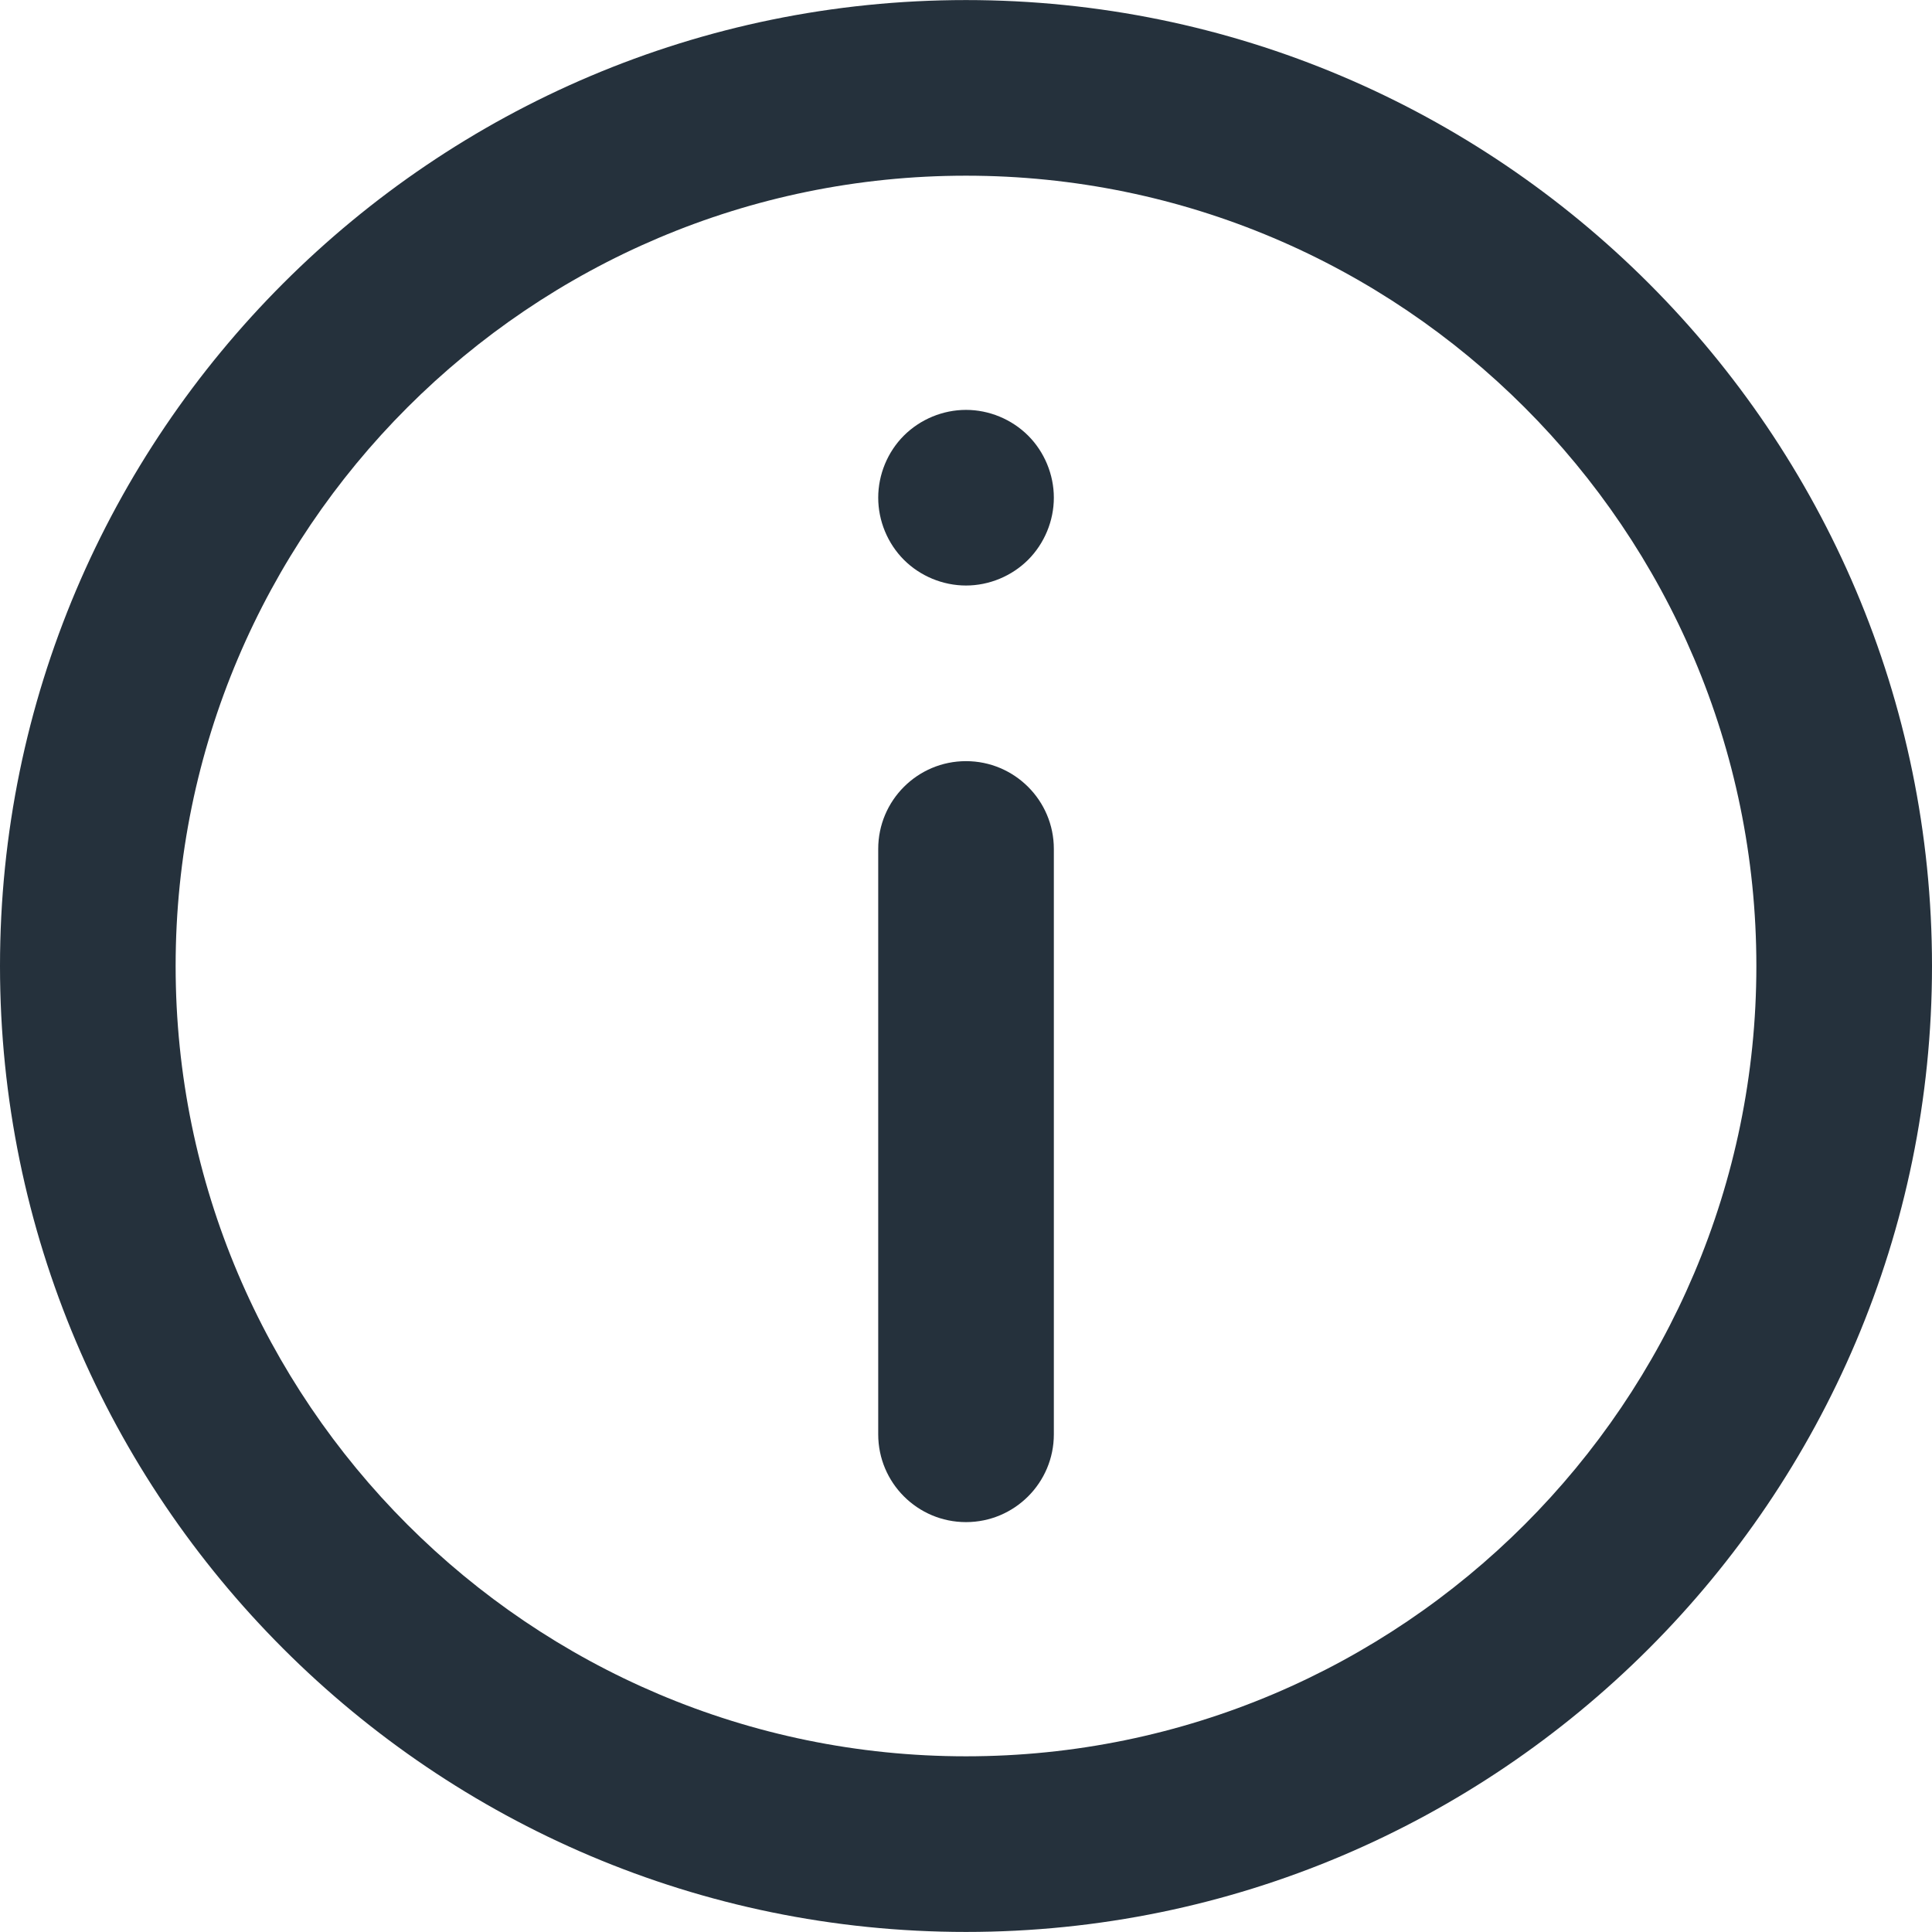 <svg width="32" height="32" viewBox="0 0 32 32" fill="none" xmlns="http://www.w3.org/2000/svg">
<path d="M16 0.001C7.178 0.001 0 7.178 0 16C0 24.822 7.178 31.999 16 31.999C24.822 31.999 32 24.822 32 16C32 7.178 24.822 0.001 16 0.001ZM16 29.09C8.782 29.09 2.909 23.218 2.909 16C2.909 8.782 8.782 2.91 16 2.91C23.218 2.91 29.091 8.782 29.091 16C29.091 23.218 23.218 29.09 16 29.09Z" fill="#25313C"/>
<path d="M16 12.607C15.197 12.607 14.546 13.258 14.546 14.061V23.757C14.546 24.56 15.197 25.211 16 25.211C16.803 25.211 17.455 24.56 17.455 23.757V14.061C17.455 13.258 16.803 12.607 16 12.607Z" fill="#25313C"/>
<path d="M16 6.789C15.617 6.789 15.243 6.944 14.971 7.215C14.701 7.485 14.546 7.86 14.546 8.243C14.546 8.627 14.701 9.001 14.971 9.272C15.242 9.543 15.617 9.698 16 9.698C16.383 9.698 16.757 9.543 17.029 9.272C17.299 9.001 17.455 8.627 17.455 8.243C17.455 7.86 17.299 7.485 17.029 7.215C16.757 6.944 16.383 6.789 16 6.789Z" fill="#25313C"/>
</svg>
